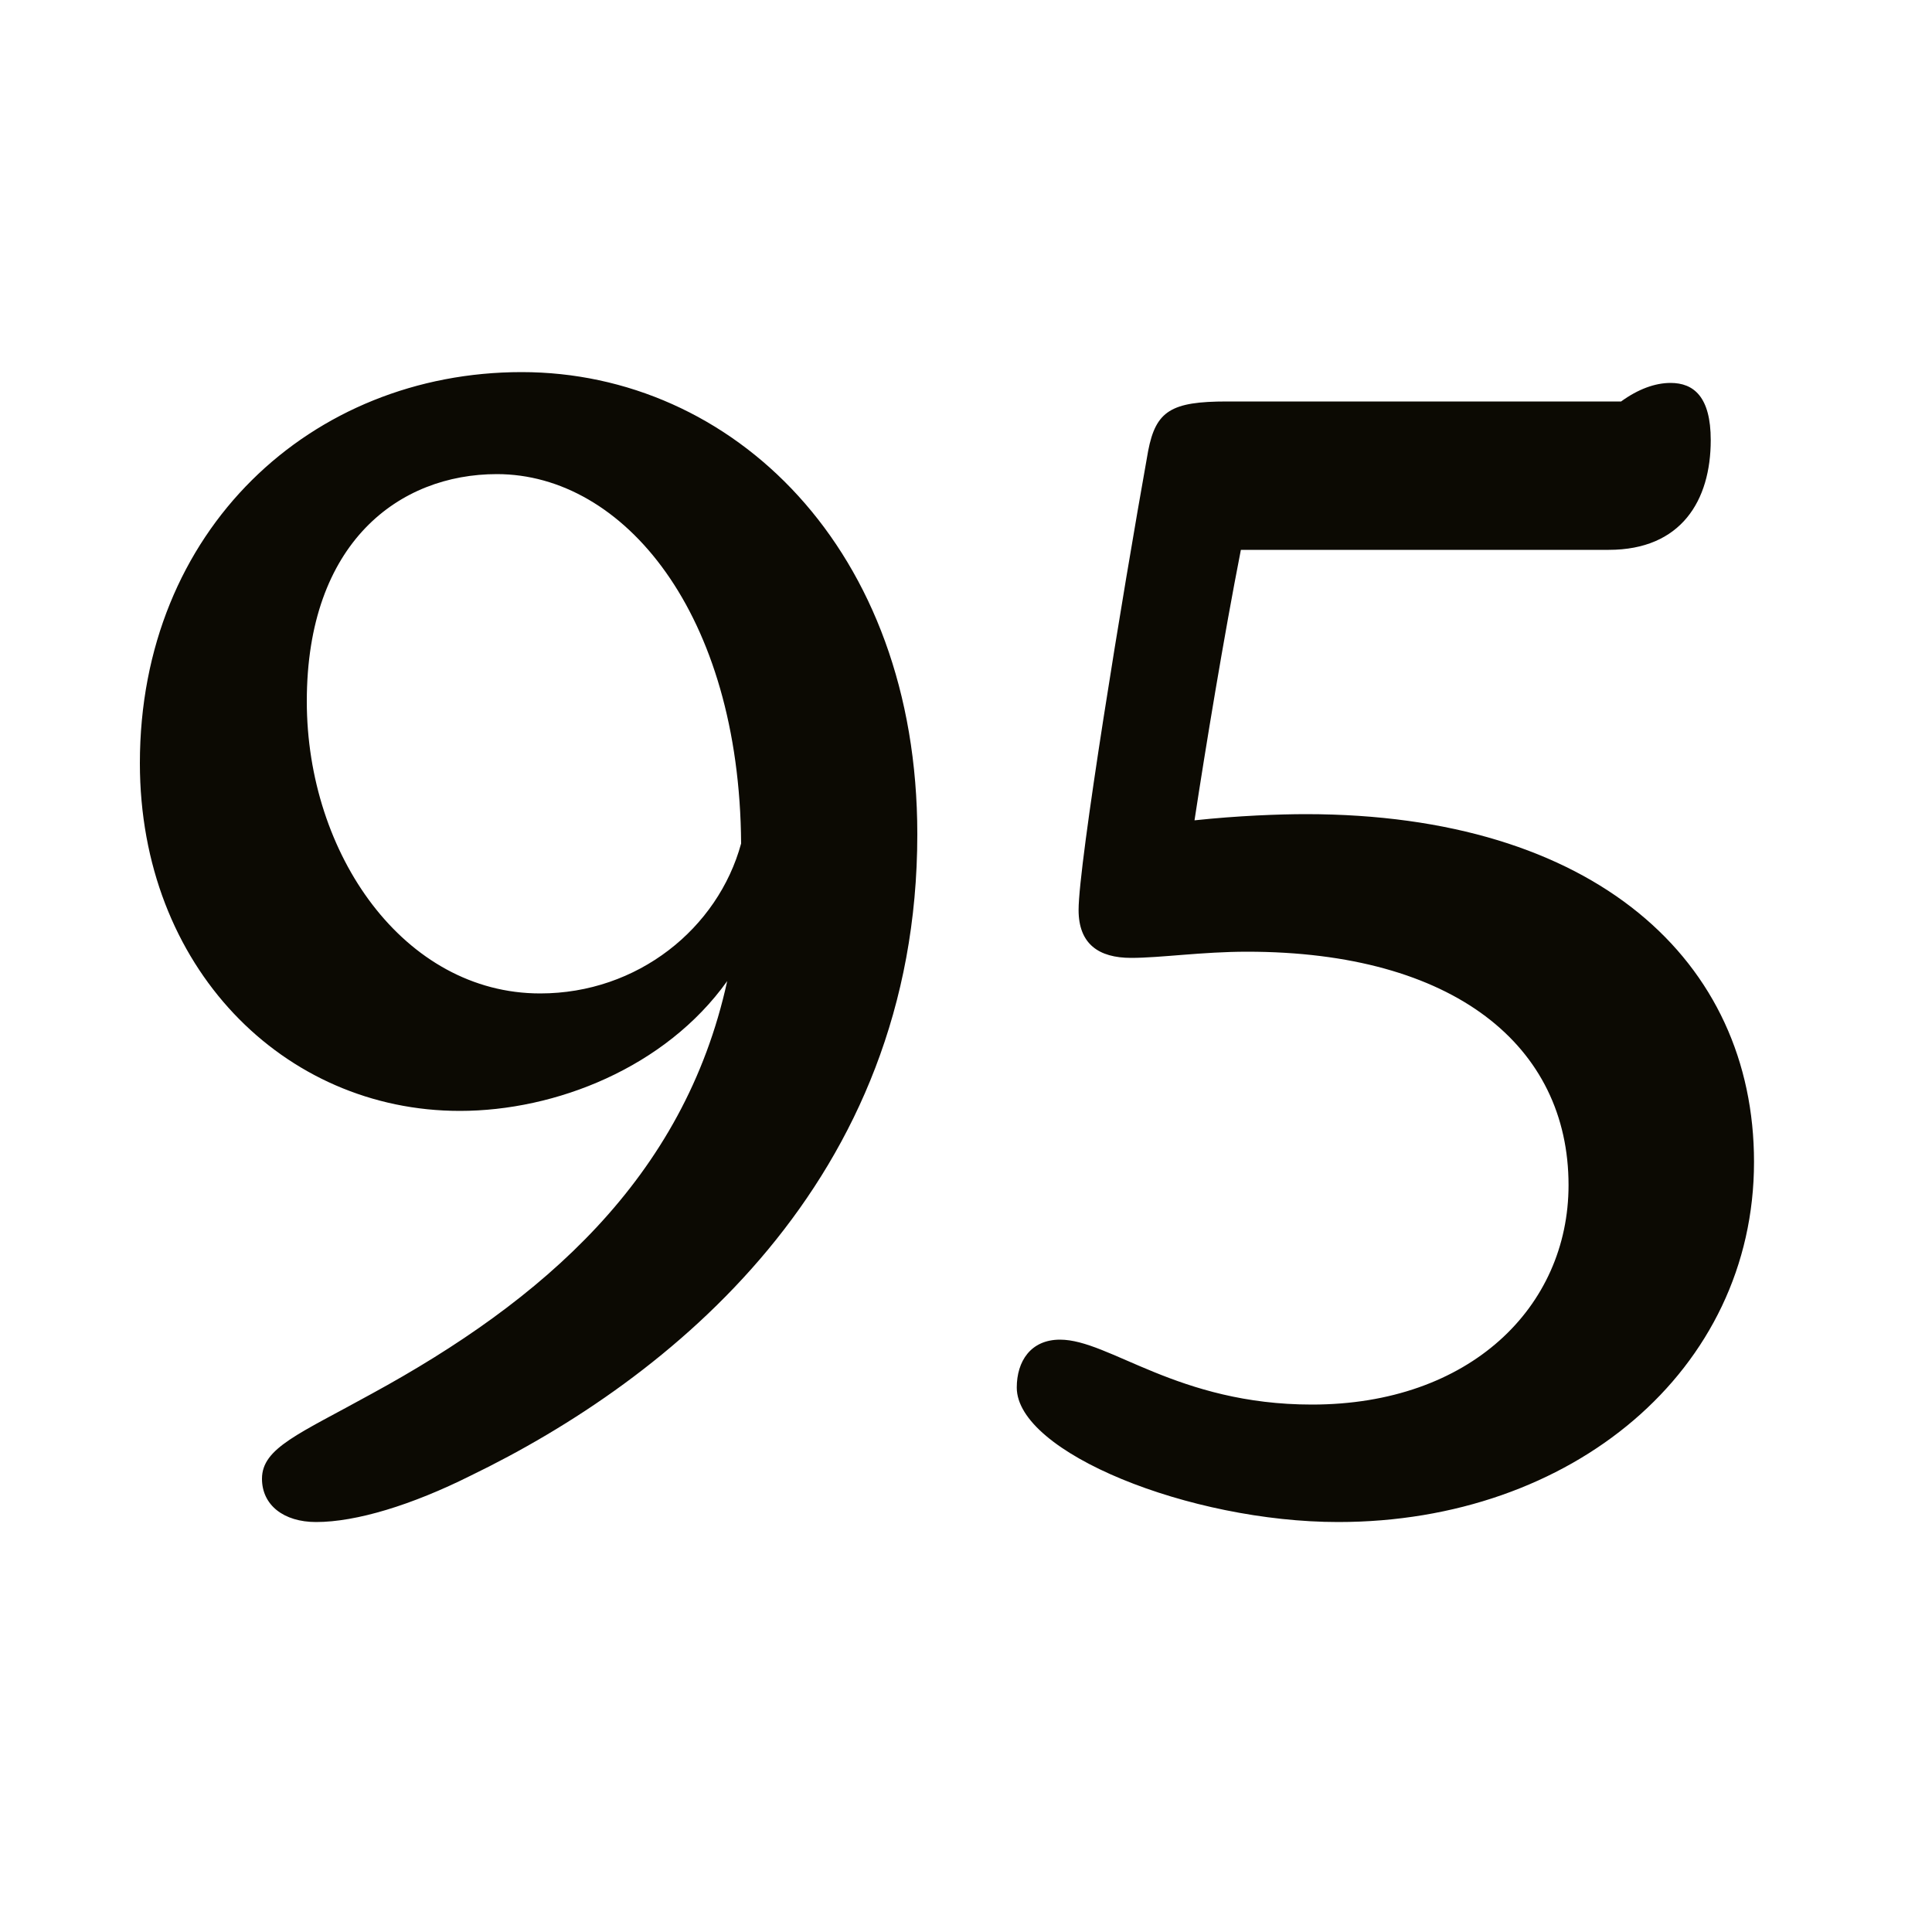 <svg xmlns="http://www.w3.org/2000/svg" fill="none" viewBox="0 0 40 40" height="40" width="40">
<path fill="#0C0A03" d="M10.8 7.704C15.152 7.704 18.992 11.352 18.992 17.272C18.992 24.472 13.84 28.568 9.744 30.552C8.528 31.16 7.376 31.512 6.544 31.512C5.872 31.512 5.424 31.16 5.424 30.616C5.424 29.976 6.192 29.688 7.696 28.856C11.216 26.936 14.16 24.408 15.056 20.312C13.776 22.104 11.504 23 9.52 23C5.872 23 2.896 20.024 2.896 15.8C2.896 10.968 6.448 7.704 10.8 7.704ZM6.352 14.52C6.352 17.688 8.368 20.568 11.184 20.568C13.2 20.568 14.864 19.224 15.344 17.464C15.312 12.696 12.912 9.816 10.288 9.816C8.272 9.816 6.352 11.224 6.352 14.52ZM27.707 31.512C24.635 31.512 21.051 30.072 21.051 28.728C21.051 28.184 21.339 27.736 21.947 27.736C22.971 27.736 24.379 29.08 27.163 29.08C30.427 29.08 32.475 27.064 32.475 24.536C32.475 21.656 30.107 19.704 25.819 19.704C24.891 19.704 24.027 19.832 23.419 19.832C22.747 19.832 22.331 19.544 22.331 18.84C22.331 17.88 23.227 12.376 23.771 9.336C23.931 8.504 24.251 8.312 25.403 8.312H33.563C33.915 8.056 34.267 7.928 34.587 7.928C35.067 7.928 35.419 8.216 35.419 9.112C35.419 10.36 34.811 11.384 33.307 11.384H25.691C25.339 13.176 24.955 15.512 24.731 16.984C25.627 16.888 26.491 16.856 27.035 16.856C33.019 16.856 36.315 19.896 36.315 24.056C36.315 28.376 32.539 31.512 27.707 31.512Z"></path>
</svg>
